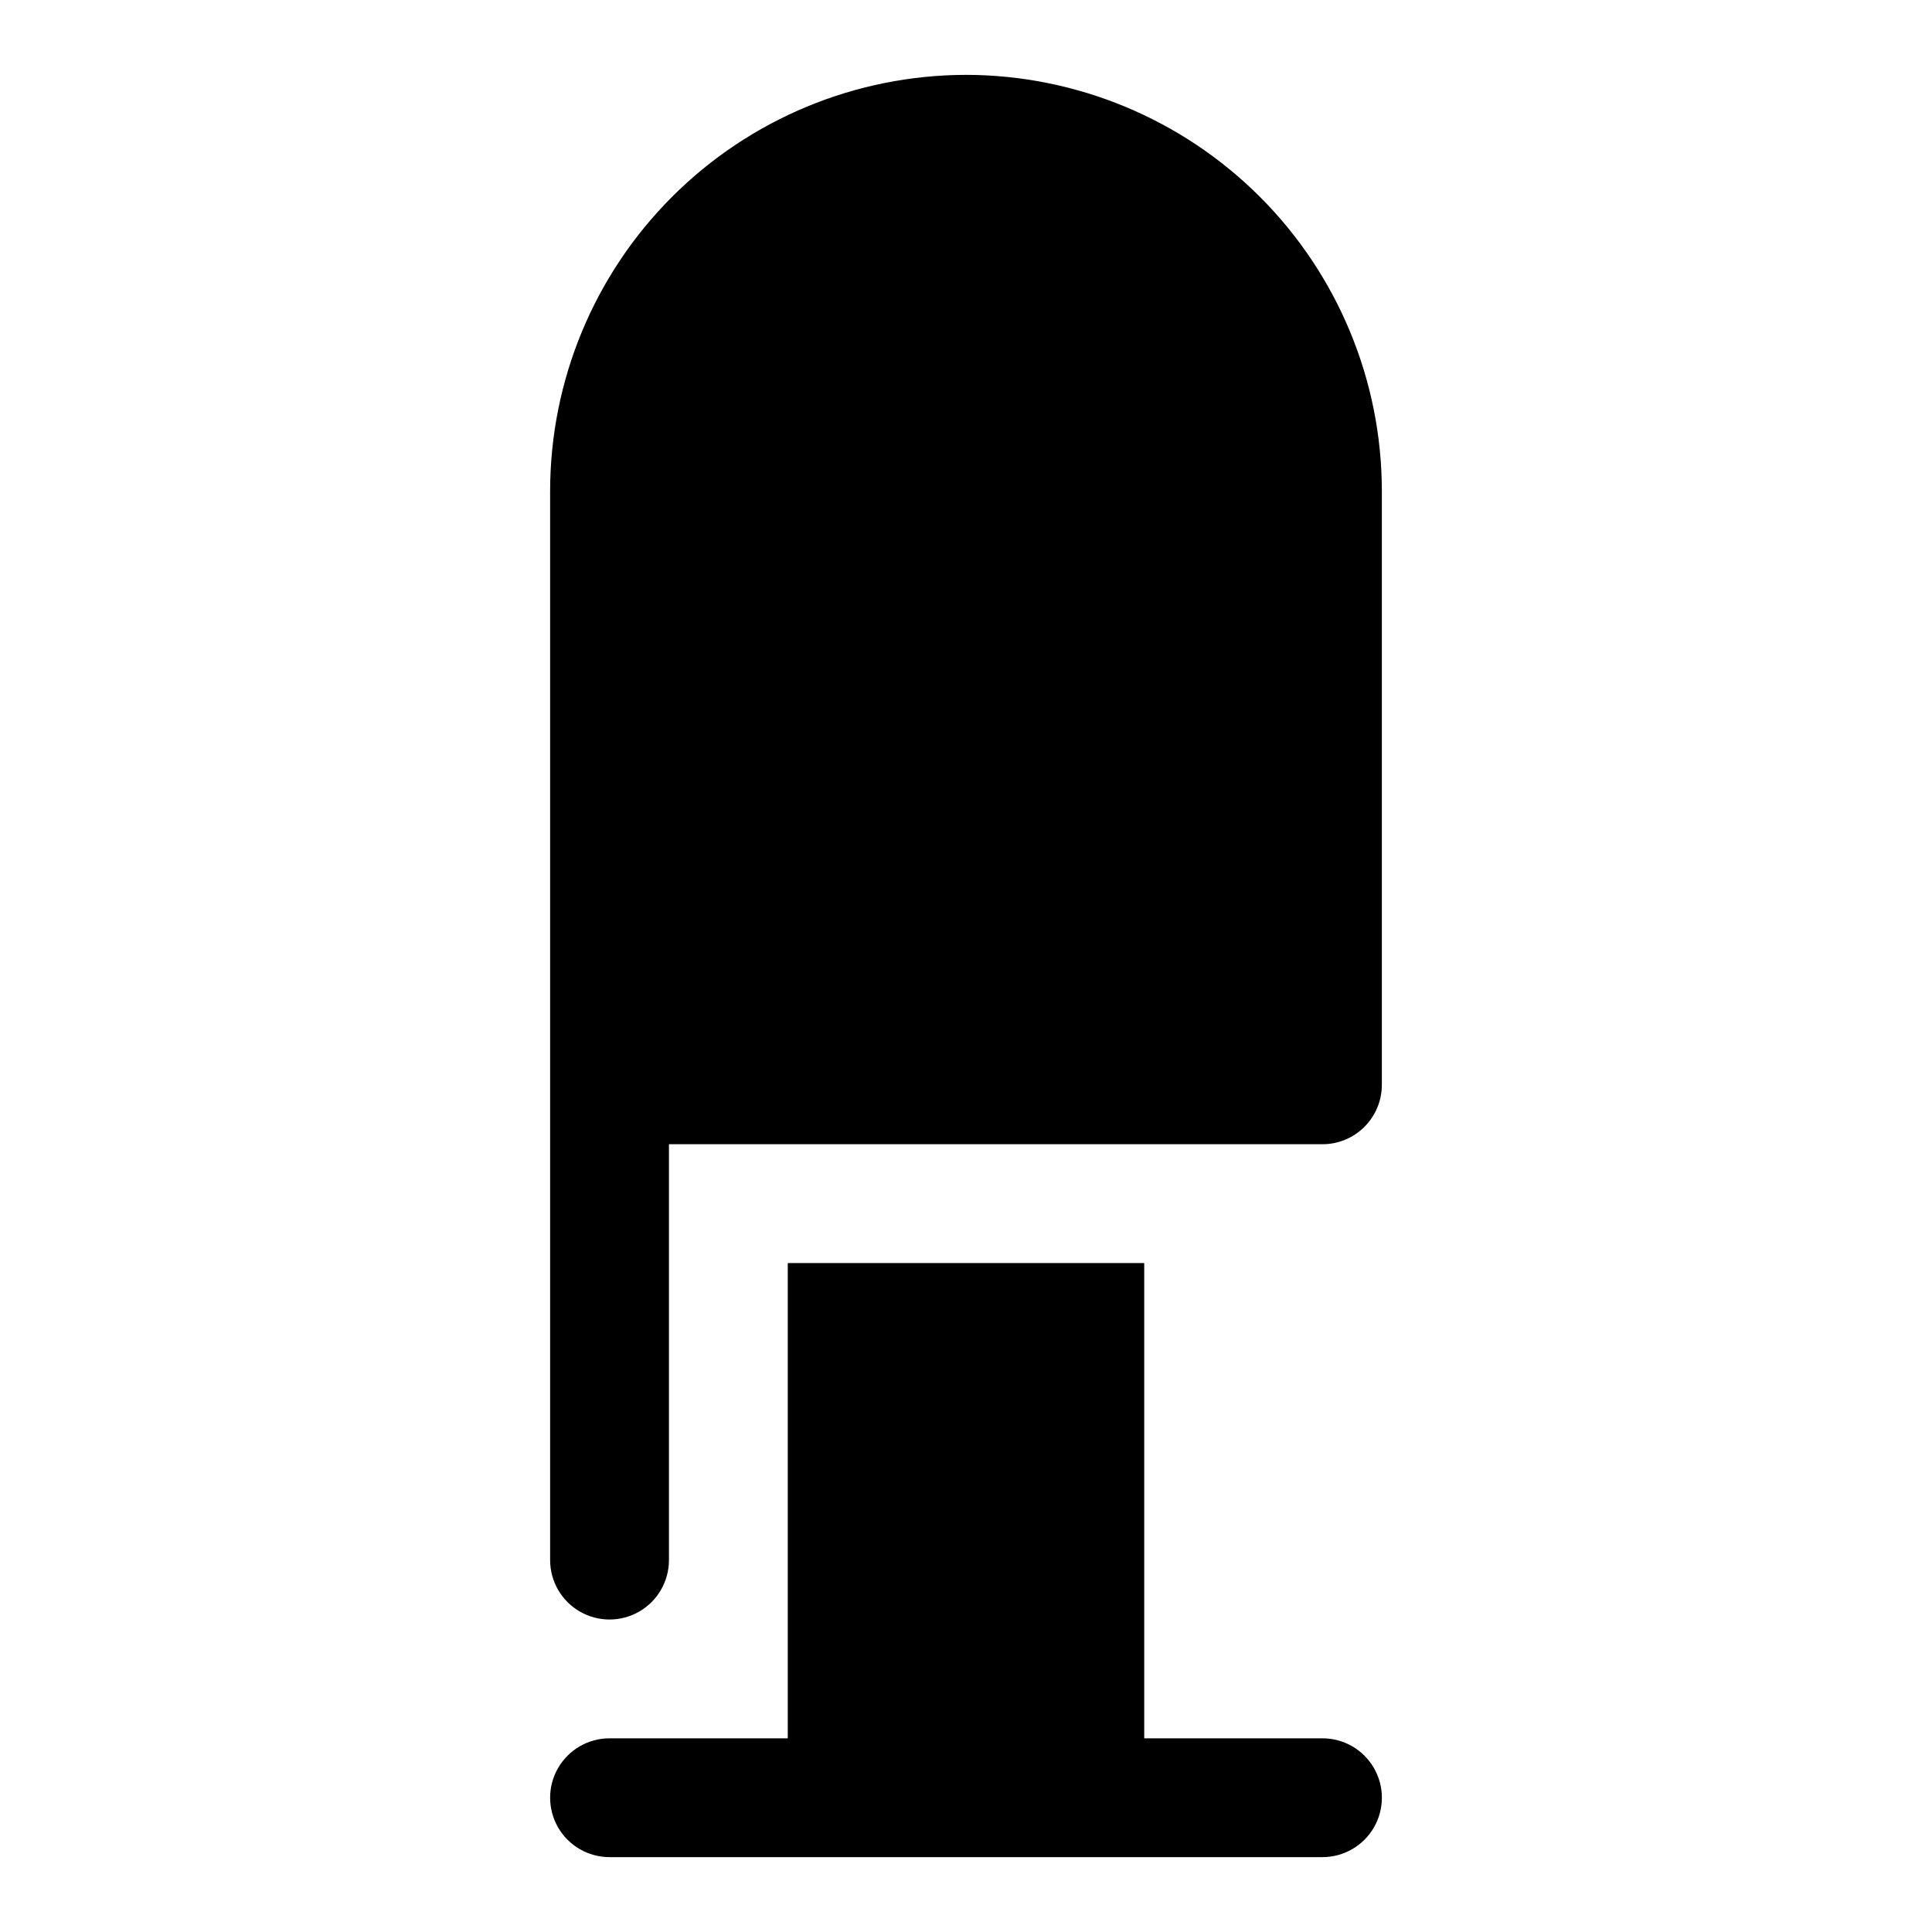 <?xml version="1.0" encoding="UTF-8"?>
<!-- Uploaded to: ICON Repo, www.svgrepo.com, Generator: ICON Repo Mixer Tools -->
<svg fill="#000000" width="800px" height="800px" version="1.1" viewBox="144 144 512 512" xmlns="http://www.w3.org/2000/svg">
 <g>
  <path d="m494.46 604.67h-47.23v-125.95h-94.465v125.95h-47.23c-5.625 0-10.824 3-13.637 7.871-2.812 4.871-2.812 10.871 0 15.746 2.812 4.871 8.012 7.871 13.637 7.871h188.93c5.625 0 10.824-3 13.637-7.871 2.812-4.875 2.812-10.875 0-15.746-2.812-4.871-8.012-7.871-13.637-7.871z"/>
  <path d="m400 163.84c-29.219 0.035-57.234 11.656-77.895 32.32-20.66 20.66-32.281 48.672-32.316 77.891v283.39c0 5.625 3 10.824 7.875 13.637 4.871 2.812 10.871 2.812 15.742 0s7.871-8.012 7.871-13.637v-110.21h173.18c4.176 0 8.184-1.66 11.133-4.609 2.953-2.953 4.613-6.957 4.613-11.133v-157.44c-0.035-29.219-11.656-57.23-32.32-77.891-20.66-20.66-48.672-32.281-77.887-32.32z"/>
 </g>
</svg>
